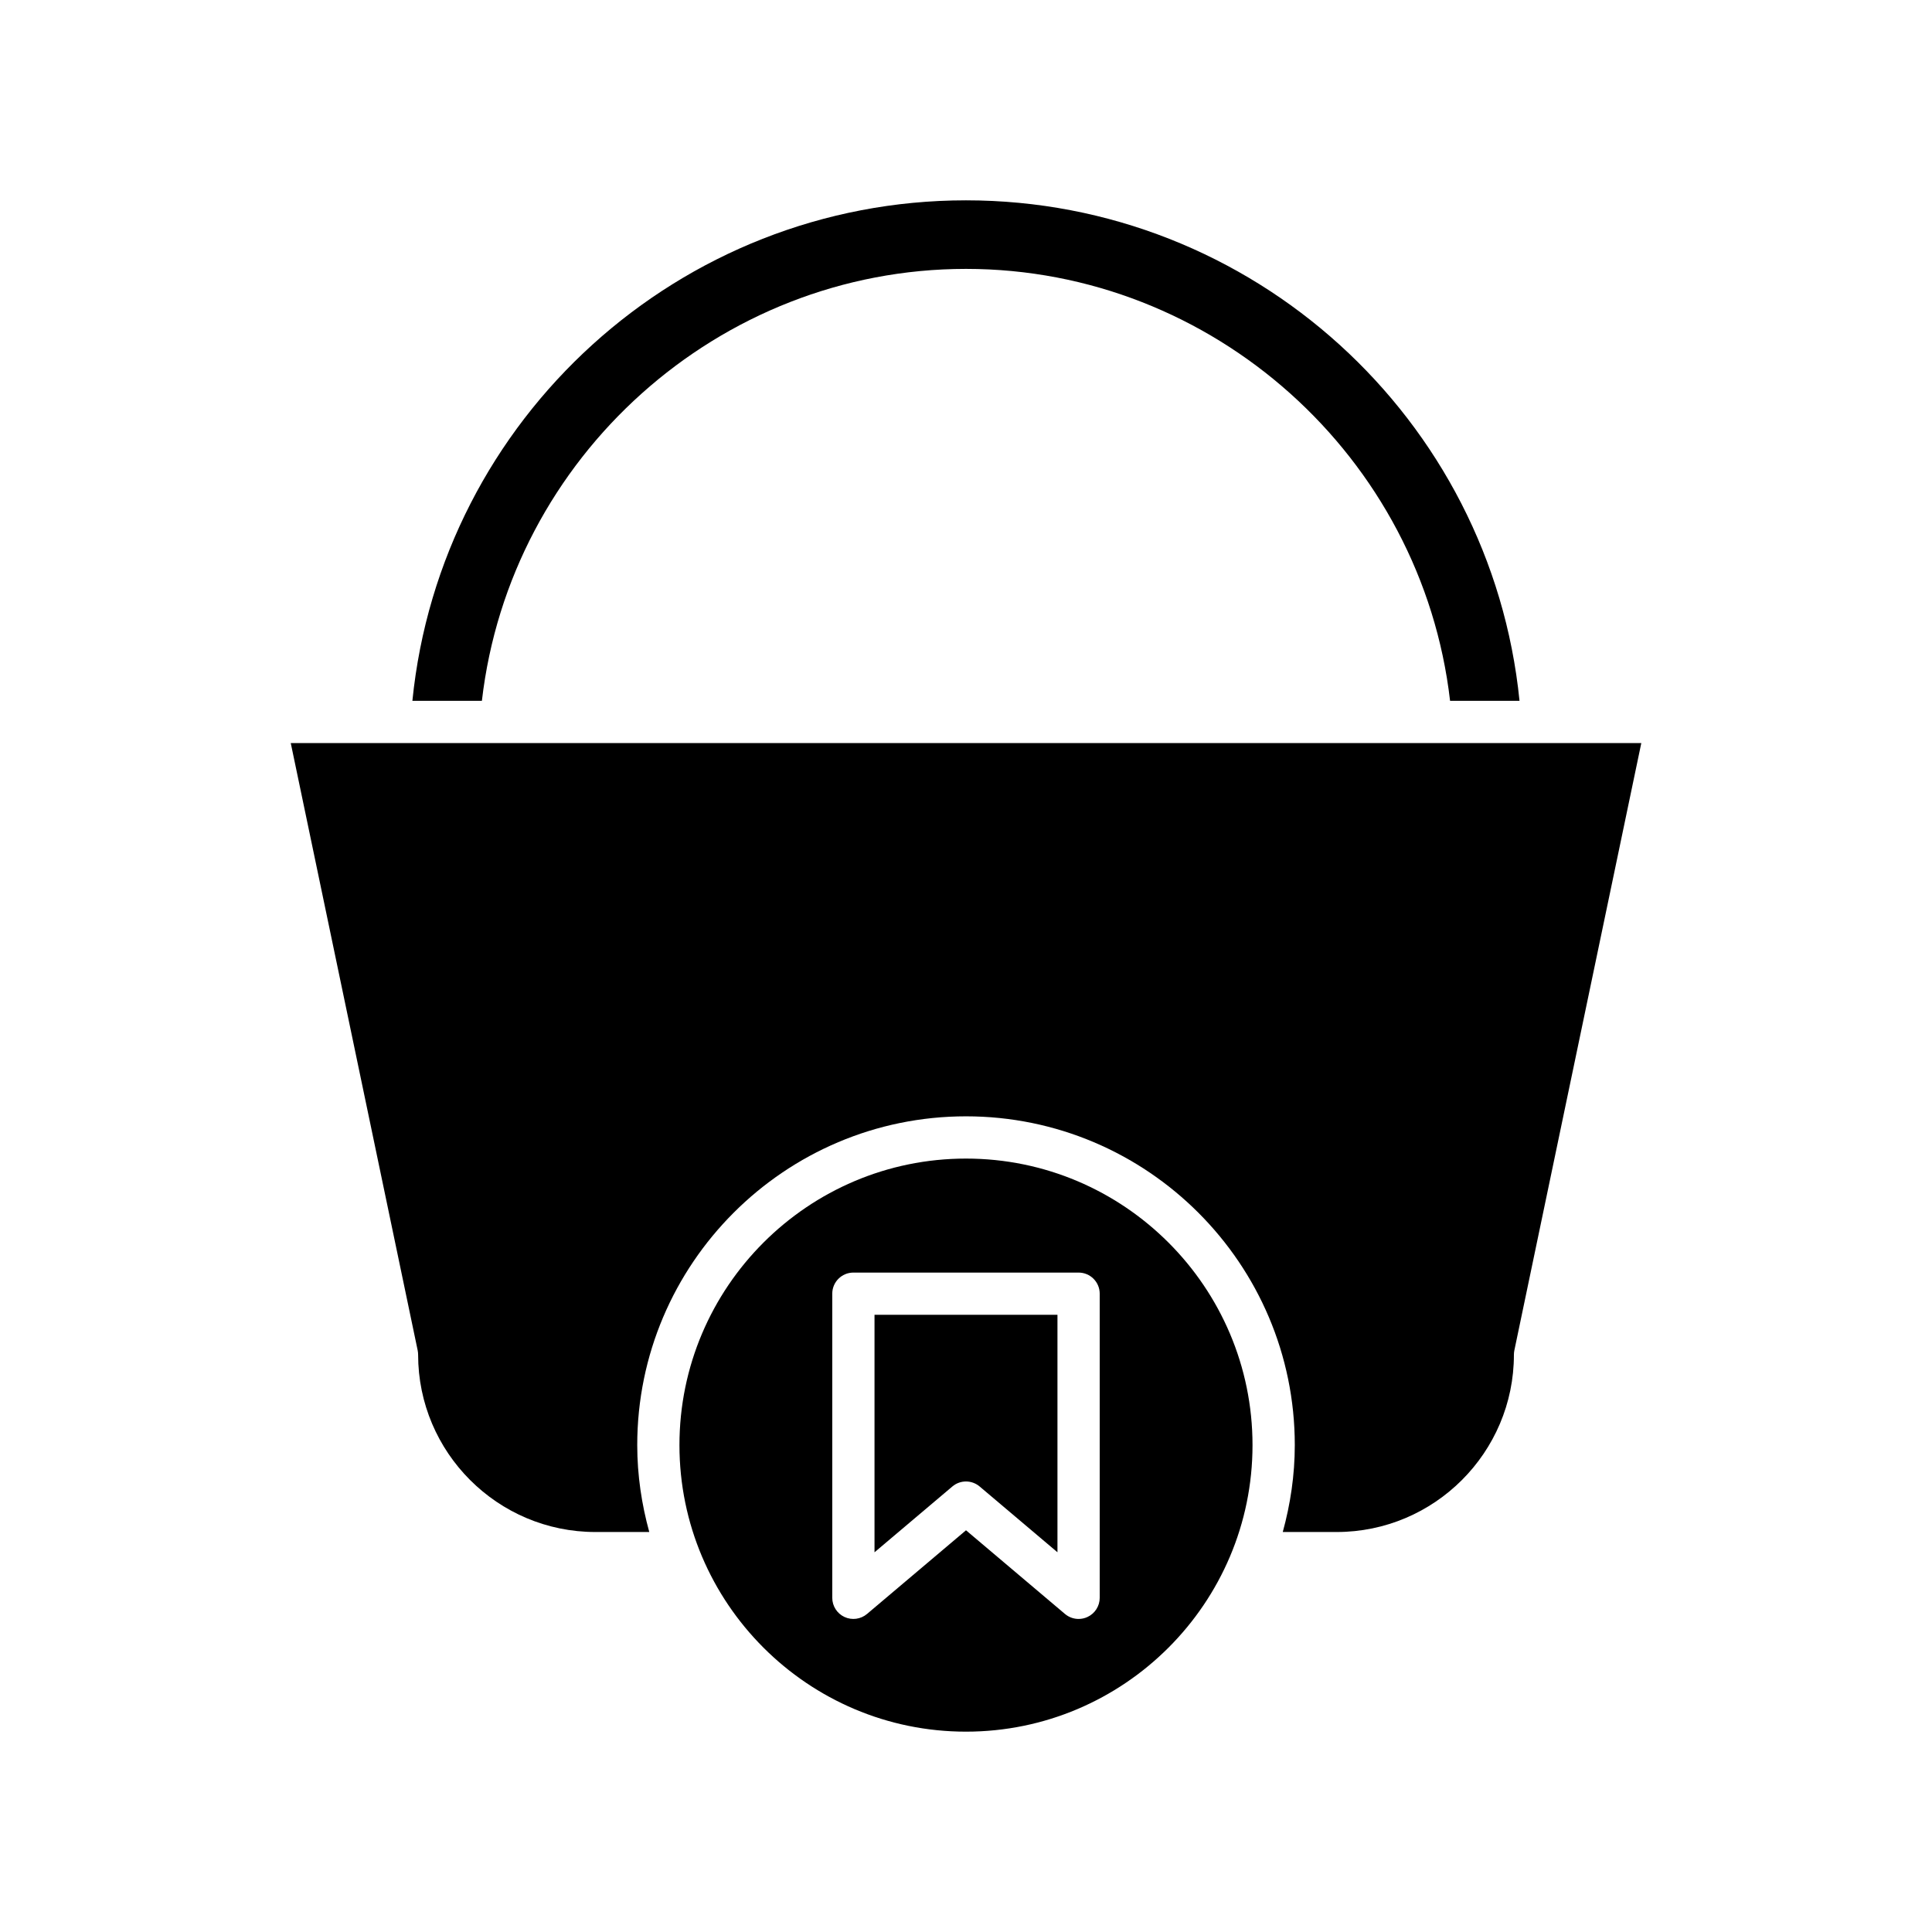 <?xml version="1.0" encoding="UTF-8"?>
<!-- Uploaded to: SVG Repo, www.svgrepo.com, Generator: SVG Repo Mixer Tools -->
<svg fill="#000000" width="800px" height="800px" version="1.1" viewBox="144 144 512 512" xmlns="http://www.w3.org/2000/svg">
 <g>
  <path d="m253.3 329.73h18.406c7.457-64.582 62.738-114.47 128.29-114.47 65.547 0 120.83 49.891 128.29 114.47h18.402c-7.508-74.844-70.812-132.64-146.7-132.64-75.887 0-139.19 57.797-146.7 132.64z"/>
  <path d="m254.69 501.87c0.074 0.375 0.117 0.766 0.117 1.148 0 25.906 21.078 46.98 46.984 46.98h14.273c-2.019-7.352-3.188-15.047-3.188-23.031 0-48.043 39.086-87.129 87.129-87.129 48.039 0 87.129 39.086 87.129 87.129 0 7.981-1.168 15.68-3.188 23.031h14.273c25.906 0 46.984-21.074 46.984-46.98 0-0.383 0.039-0.77 0.117-1.148l33.645-160.95h-357.91z"/>
  <path d="m475.93 526.97c0-41.871-34.062-75.934-75.934-75.934s-75.934 34.062-75.934 75.934c0 41.875 34.062 75.938 75.934 75.938s75.934-34.062 75.934-75.938zm-108.13 45.547c-1.977-0.918-3.242-2.898-3.242-5.078v-80.594c0-3.094 2.508-5.598 5.598-5.598h59.68c3.09 0 5.598 2.504 5.598 5.598v80.594c0 2.18-1.266 4.16-3.242 5.078-0.754 0.352-1.555 0.52-2.356 0.52-1.301 0-2.582-0.453-3.613-1.324l-26.223-22.172-26.227 22.172c-1.664 1.406-4.004 1.719-5.973 0.805z"/>
  <path d="m403.61 537.93 20.629 17.438v-62.93h-48.484v62.934l20.629-17.438c1.039-0.883 2.328-1.328 3.613-1.328 1.281 0 2.57 0.445 3.613 1.324z"/>
 </g>
</svg>